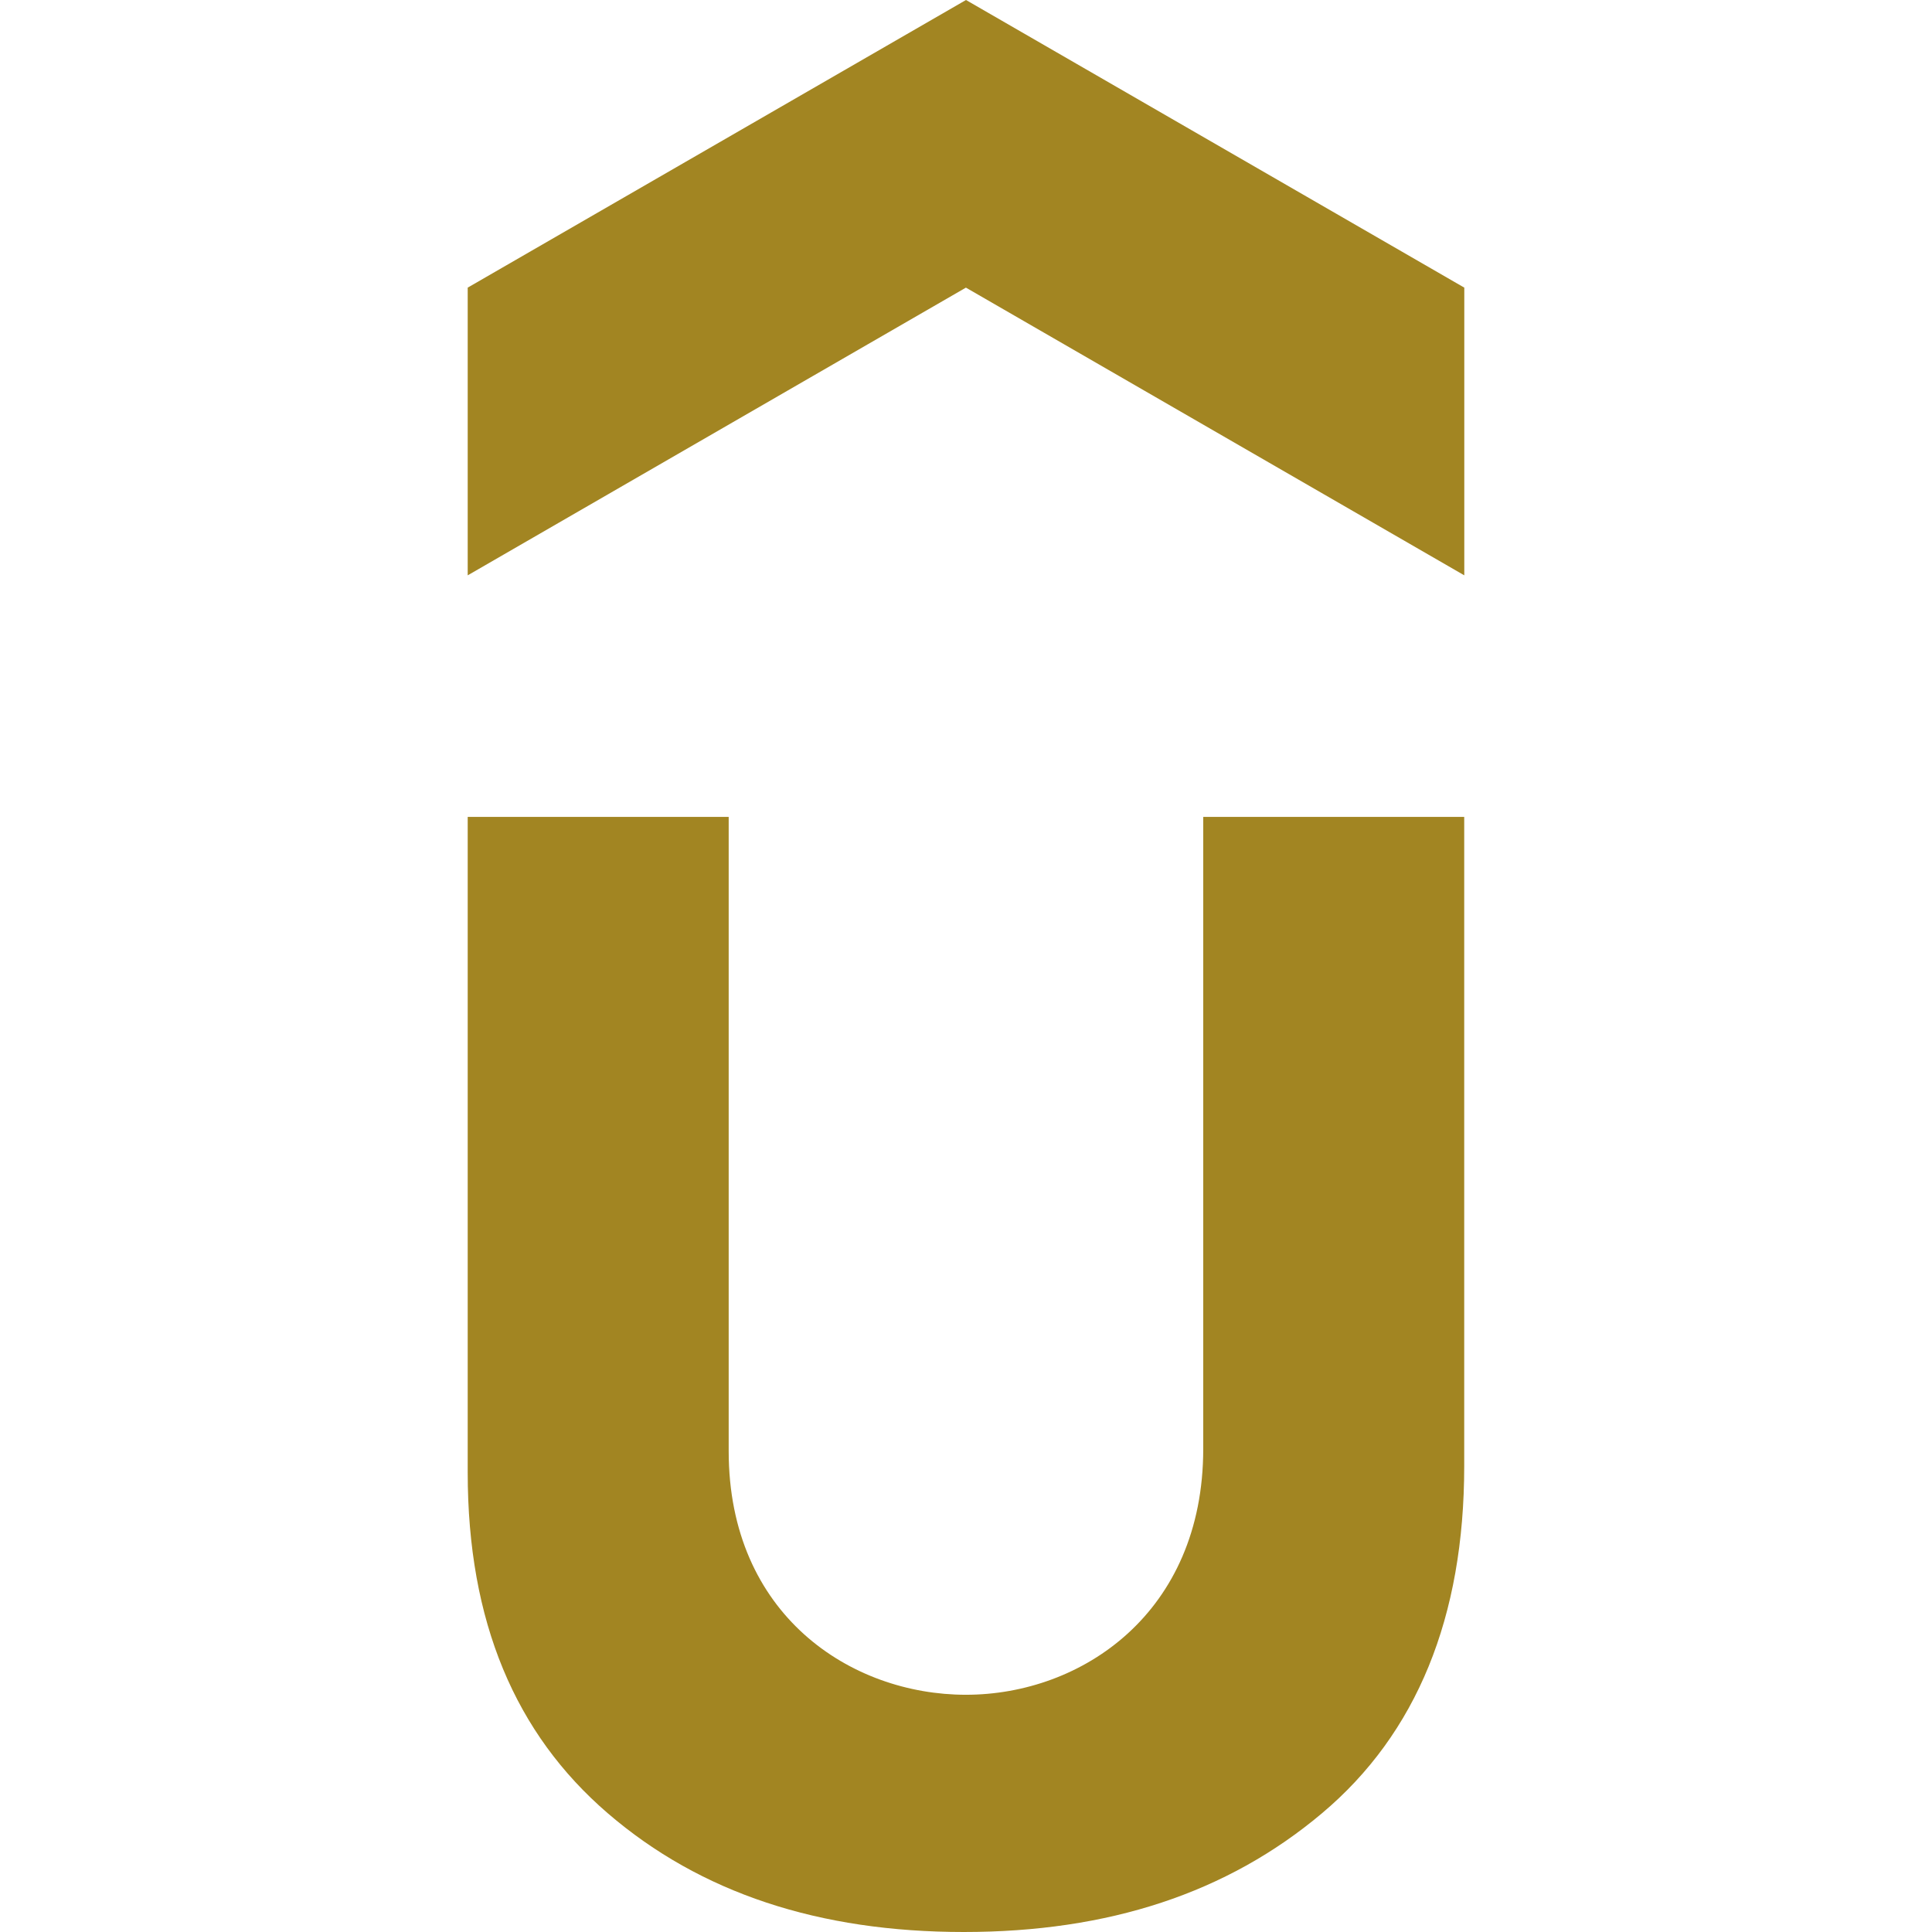 <svg role="img" width="32px" height="32px" viewBox="0 0 24 24" xmlns="http://www.w3.org/2000/svg"><title>Udemy</title><path fill="#a28522" d="M12 0L5.81 3.573v3.574l6.189-3.574 6.191 3.574V3.573zM5.81 10.148v8.144c0 1.85.589 3.243 1.741 4.234S10.177 24 11.973 24s3.269-.482 4.448-1.474c1.179-.991 1.768-2.439 1.768-4.314v-8.064h-3.242v7.85c0 2.036-1.509 3.055-2.948 3.055-1.428 0-2.947-.991-2.947-3.027v-7.878z"/></svg>